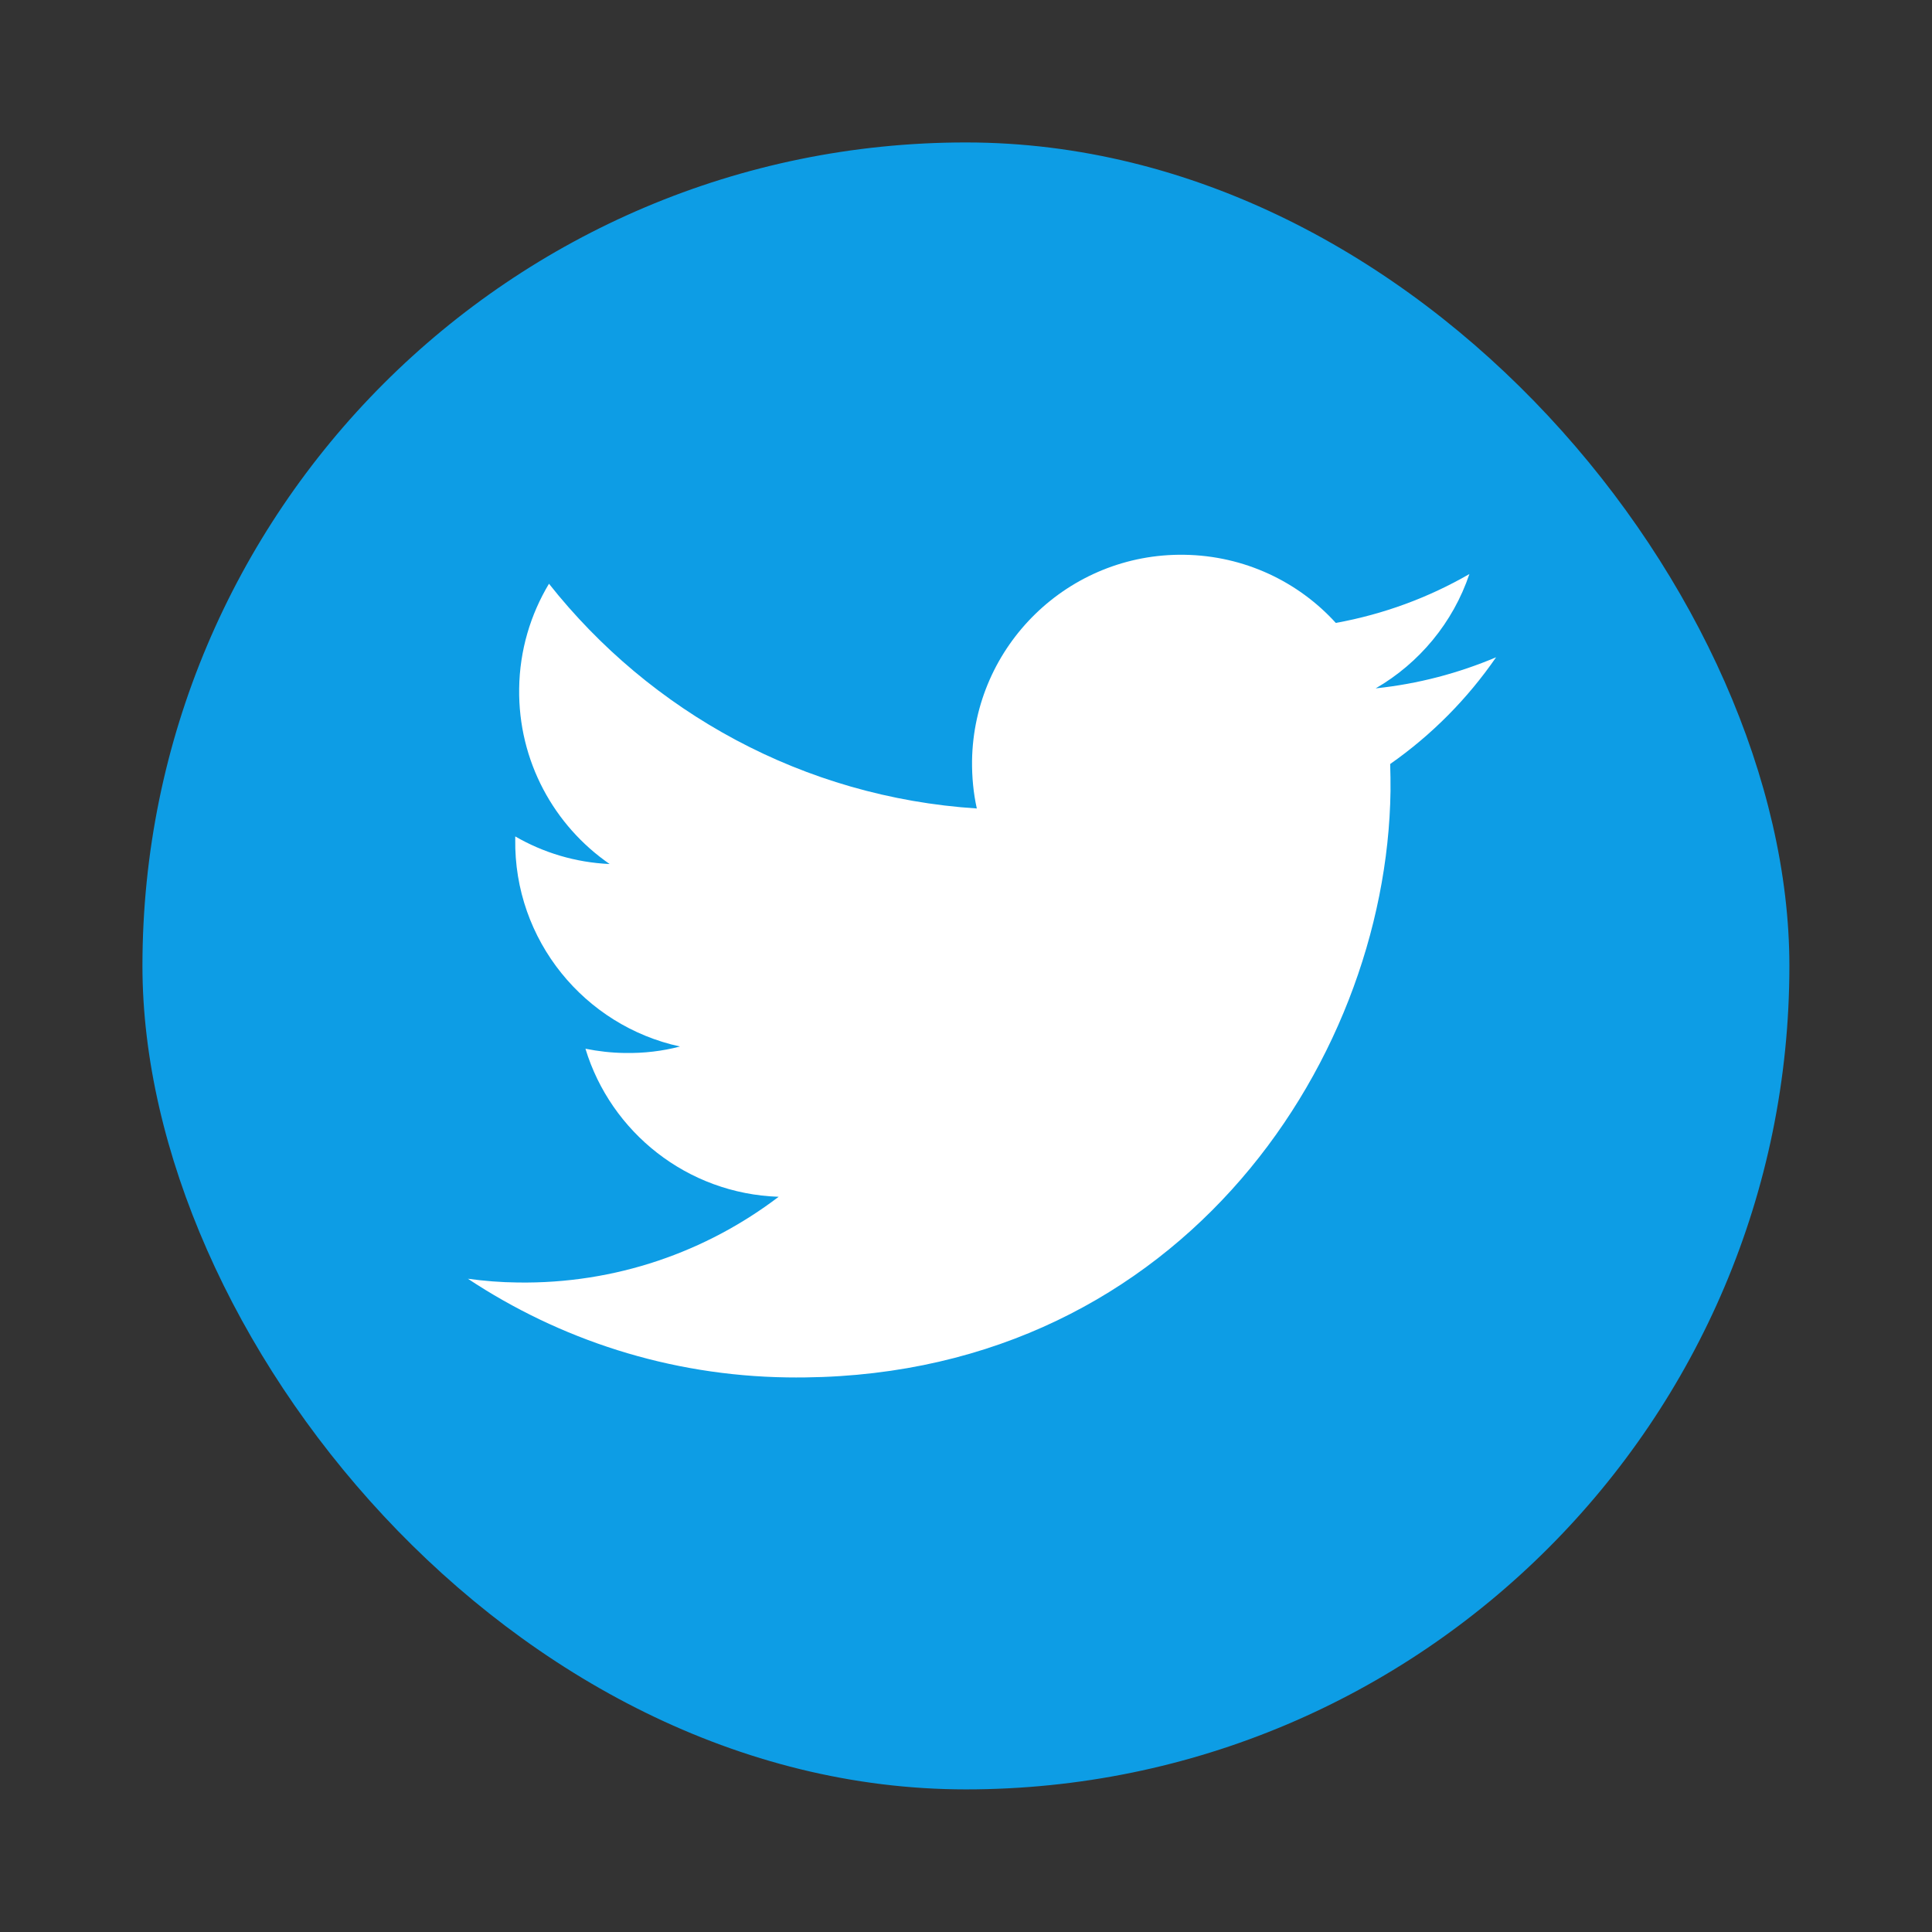 <svg xmlns="http://www.w3.org/2000/svg" id="Laag_1" viewBox="0 0 113.39 113.39"><rect x="0" y="0" width="113.39" height="113.39" fill="#333333" stroke="none"/><defs><style>.cls-1{fill:#fff;}.cls-2{fill:#0d9de5;}</style></defs><rect class="cls-2" x="8.36" y="8.36" width="96.66" height="96.66" rx="48.33" ry="48.33"></rect><path class="cls-1" d="M87.82,38.57c-2.22,.94-4.59,1.57-7.08,1.83,2.56-1.48,4.54-3.86,5.5-6.71-2.39,1.38-5.03,2.36-7.84,2.87-2.2-2.42-5.37-3.95-8.9-4-6.78-.1-12.35,5.32-12.45,12.09-.01,.96,.08,1.9,.28,2.8-10.19-.66-19.16-5.67-25.11-13.19-1.08,1.8-1.72,3.9-1.75,6.15-.06,4.26,2.05,8.05,5.31,10.3-2.01-.09-3.9-.67-5.54-1.62,0,.05,0,.1,0,.15-.09,5.95,4.08,10.97,9.67,12.18-1.03,.27-2.12,.4-3.24,.38-.79-.01-1.56-.1-2.31-.25,1.49,4.9,5.97,8.51,11.34,8.69-4.25,3.23-9.57,5.12-15.32,5.03-.99-.01-1.97-.09-2.92-.22,5.38,3.56,11.8,5.69,18.73,5.79,22.57,.33,35.19-18.19,35.42-34.41,0-.53,0-1.06-.02-1.59,2.43-1.7,4.54-3.83,6.22-6.27h0Zm0,0"></path></svg>